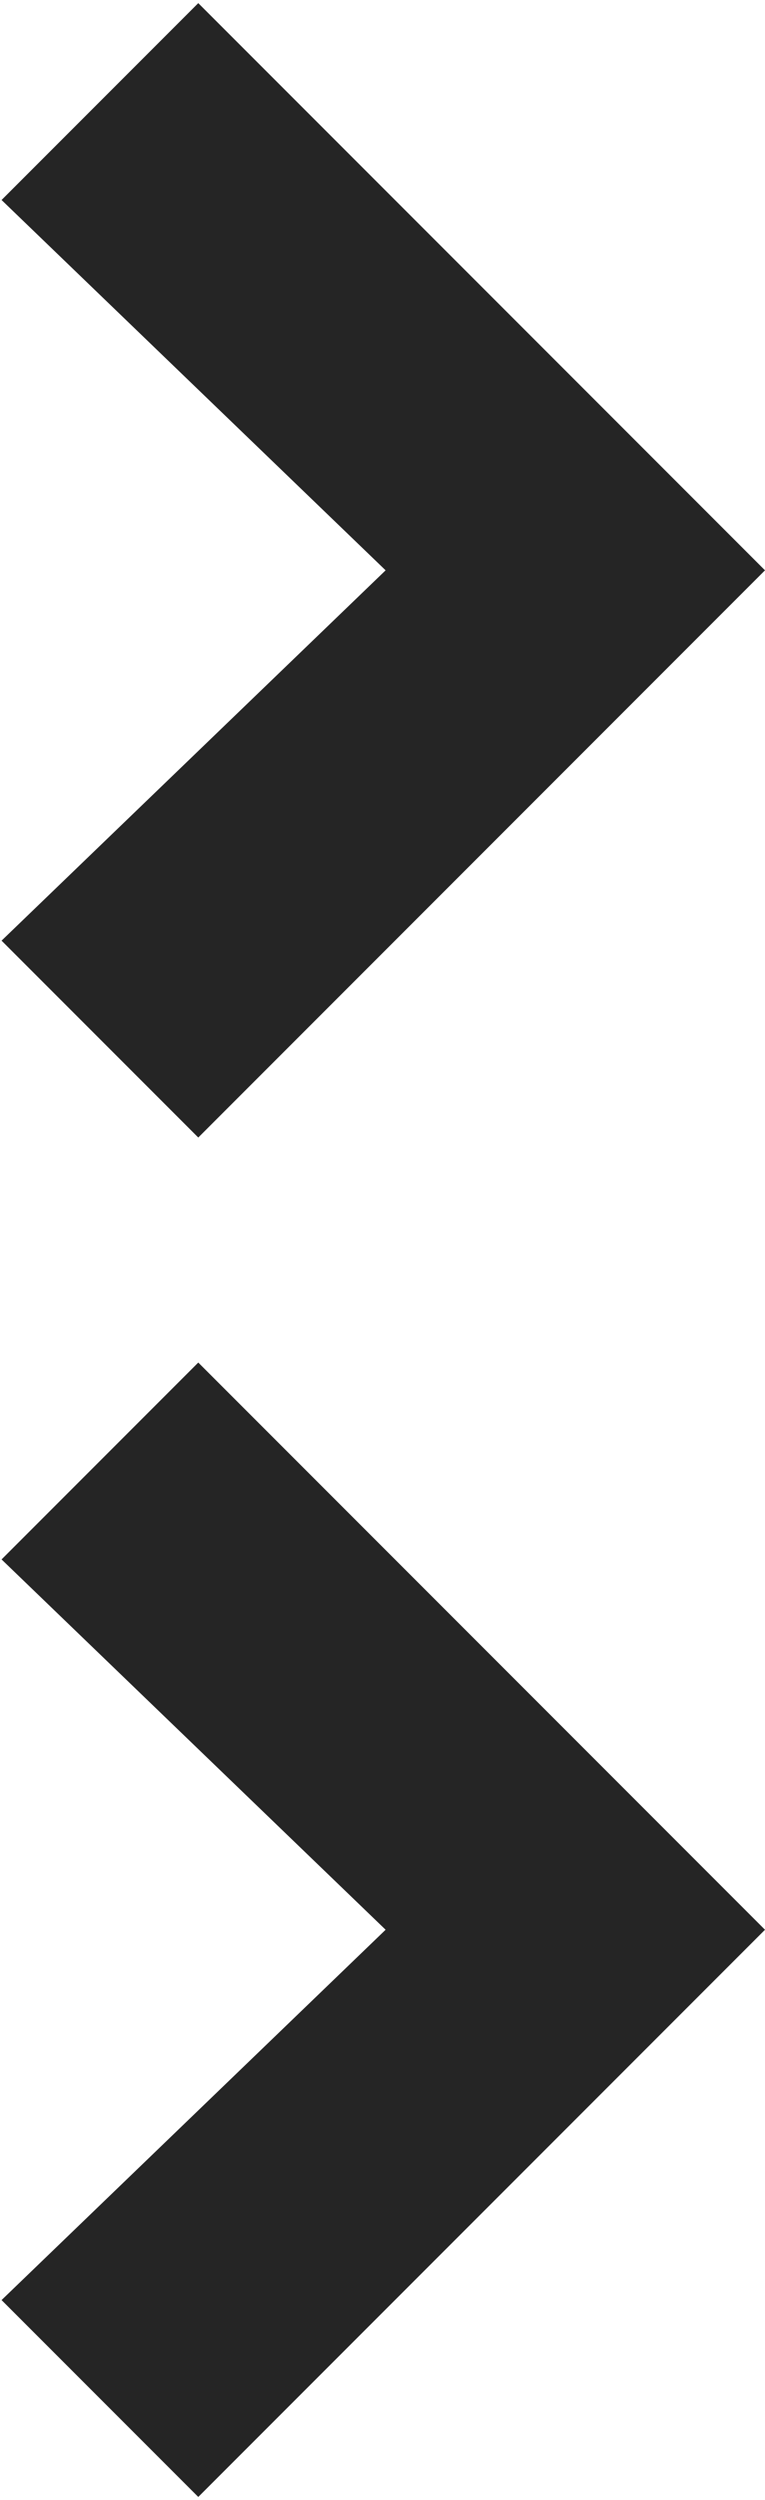 <?xml version="1.0" encoding="UTF-8"?> <svg xmlns="http://www.w3.org/2000/svg" width="196" height="640" viewBox="0 0 196 640" fill="none"><path d="M50.8 291.2L0.4 240.8L98.8 146L0.4 51.2L50.8 0.8L196 146L50.8 291.2ZM50.8 639.2L0.4 588.8L98.8 494L0.4 399.2L50.8 348.8L196 494L50.8 639.2Z" fill="#252525"></path></svg> 